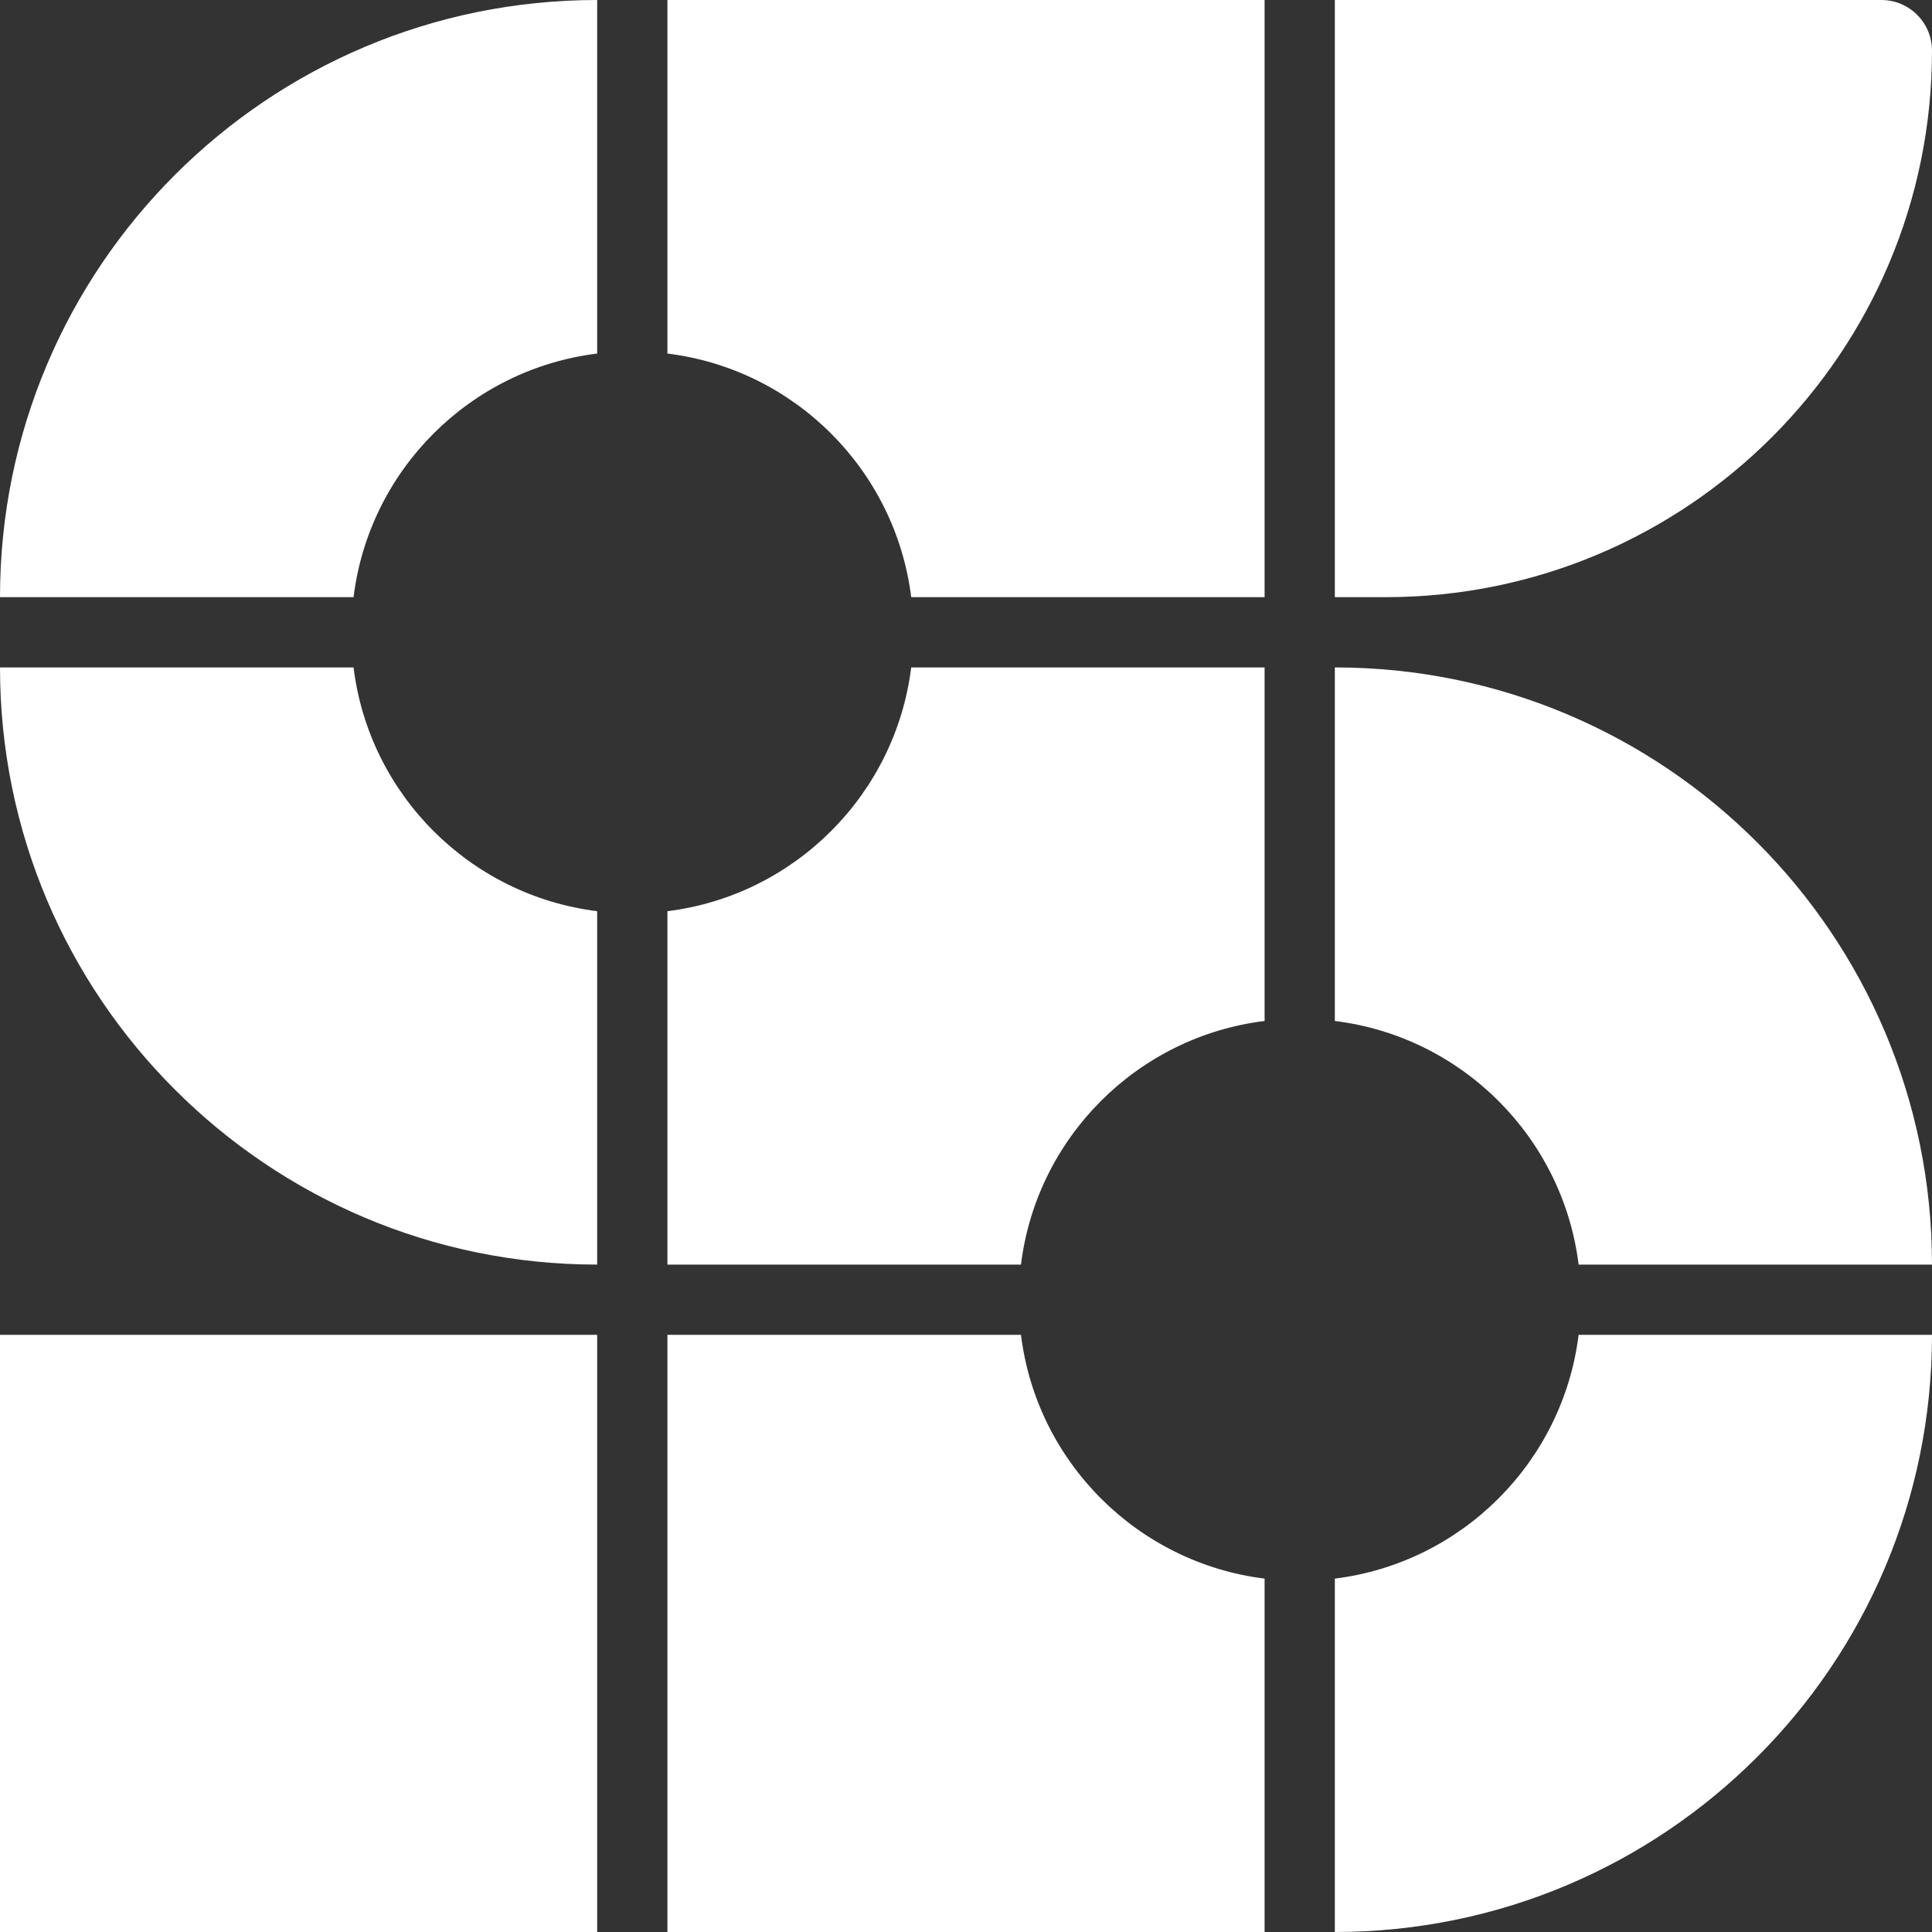 <?xml version="1.0" encoding="UTF-8"?> <svg xmlns="http://www.w3.org/2000/svg" width="120" height="120" viewBox="0 0 120 120" fill="none"><rect x="0" y="0" width="120" height="120" fill="#333333" stroke="none"/><path d="M37.091 0V21.96C29.193 22.931 22.931 29.193 21.96 37.091H0C0 16.604 16.604 0 37.091 0Z" fill="white"></path><path d="M37.091 56.596V78.546C26.847 78.546 17.575 74.389 10.866 67.68C4.145 60.971 0 51.698 0 41.455H21.96C22.931 49.353 29.193 55.615 37.091 56.596Z" fill="white"></path><path d="M37.091 82.909H0V120H37.091V82.909Z" fill="white"></path><path d="M78.546 0V37.091H56.597C55.615 29.193 49.353 22.931 41.455 21.96V0H78.546Z" fill="white"></path><path d="M78.546 41.455V63.415C70.648 64.385 64.386 70.647 63.415 78.546H41.455V56.596C49.353 55.615 55.615 49.353 56.597 41.455H78.546Z" fill="white"></path><path d="M78.546 98.051V120H41.455V82.909H63.415C64.386 90.807 70.648 97.069 78.546 98.051Z" fill="white"></path><path d="M82.909 0H116.847C118.593 0 120 1.407 120 3.153C120 21.895 104.804 37.091 86.062 37.091H82.909V0Z" fill="white"></path><path d="M120 78.546H98.051C97.069 70.647 90.807 64.385 82.909 63.415V41.455C103.396 41.455 120 58.058 120 78.546Z" fill="white"></path><path d="M120 82.909C120 93.153 115.855 102.425 109.135 109.135C102.426 115.844 93.153 120 82.909 120V98.051C90.807 97.069 97.069 90.807 98.051 82.909H120Z" fill="white"></path></svg> 
